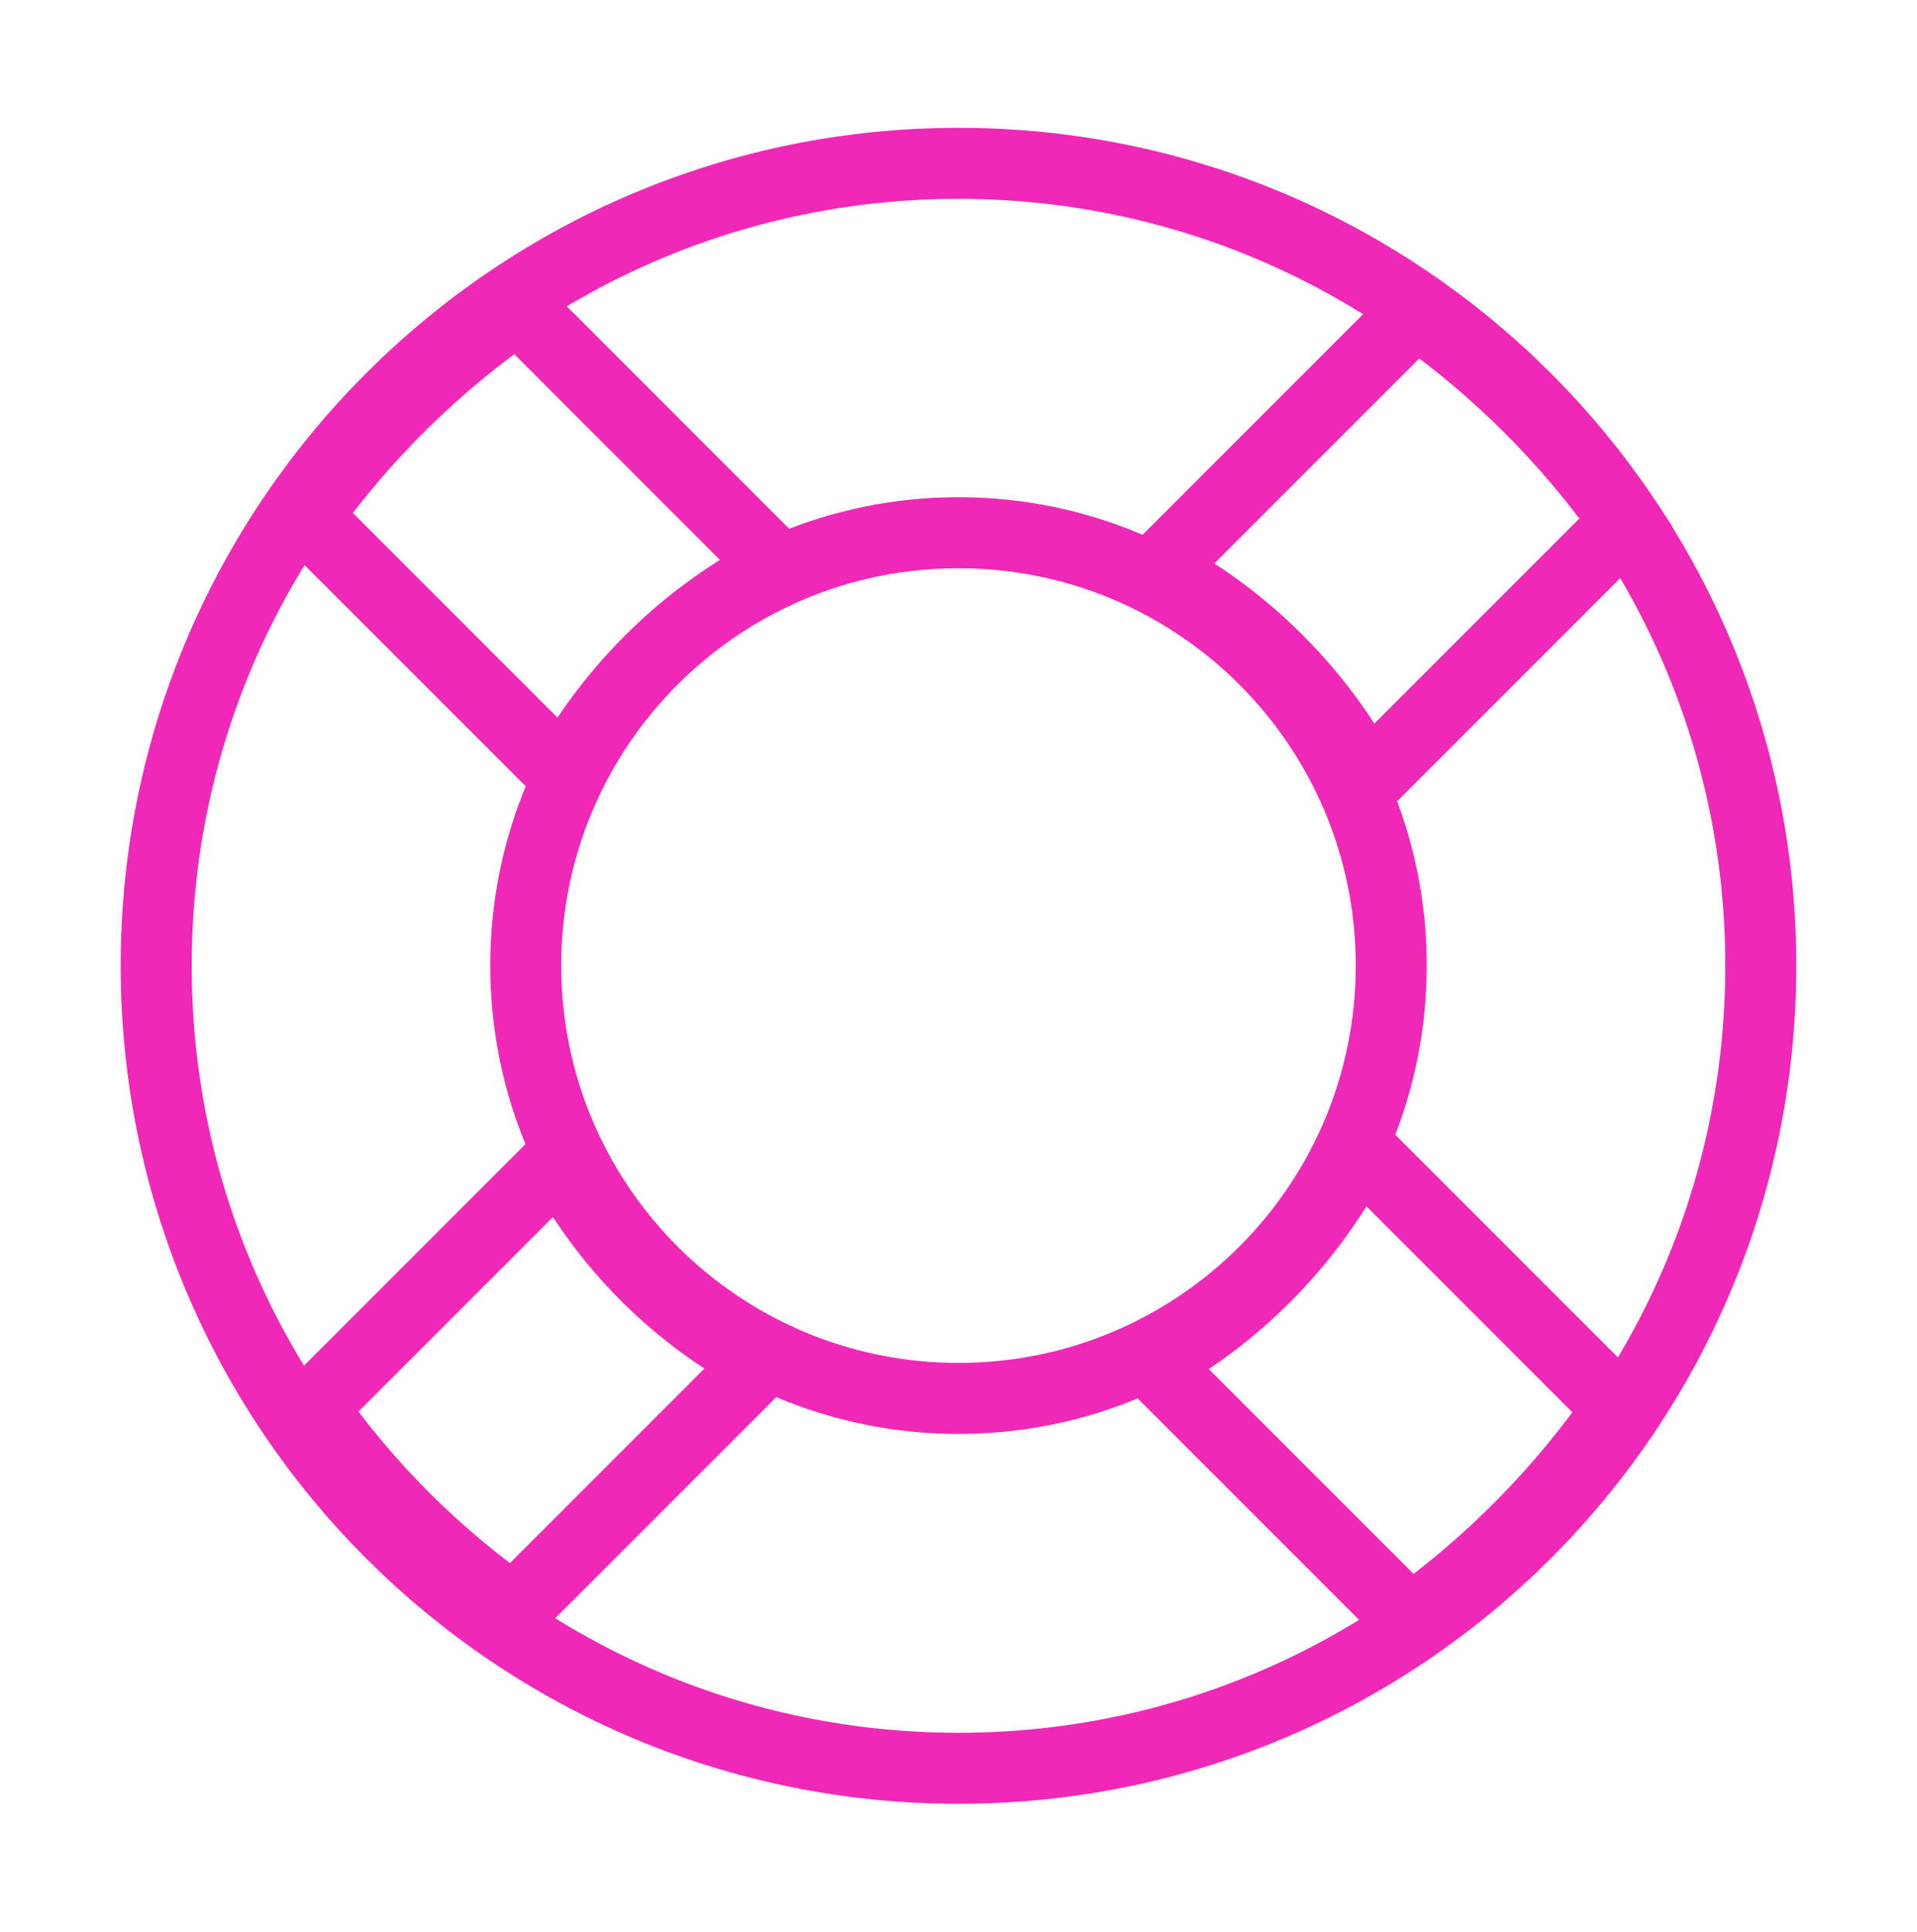 <svg width="135" height="136" viewBox="0 0 135 136" fill="none" xmlns="http://www.w3.org/2000/svg">
<path d="M99.697 21.956L81.465 40.188C87.756 43.527 92.933 48.705 96.273 54.996L114.505 36.764C110.457 31.013 105.448 26.004 99.697 21.956Z" stroke="#F028B8" stroke-width="5" stroke-miterlimit="10"/>
<path d="M95.682 80.852C92.427 87.21 87.351 92.472 81.11 95.913L99.308 114.111C105.026 110.012 110.001 104.953 113.998 99.168L95.682 80.852Z" stroke="#F028B8" stroke-width="5" stroke-miterlimit="10"/>
<path d="M67.5 98.459C50.668 98.459 37.024 84.815 37.024 67.983C37.024 51.151 50.668 37.507 67.5 37.507C84.332 37.507 97.976 51.151 97.976 67.983C97.976 84.815 84.332 98.459 67.5 98.459ZM67.5 11.5C36.298 11.5 11 36.798 11 68C11 99.201 36.298 124.5 67.5 124.5C98.701 124.5 124 99.201 124 68C124 36.798 98.701 11.5 67.5 11.5Z" stroke="#F028B8" stroke-width="5" stroke-miterlimit="10"/>
<path d="M39.452 81.644L21.962 99.134C25.841 104.649 30.648 109.456 36.163 113.335L53.653 95.845C47.615 92.641 42.657 87.682 39.452 81.644Z" stroke="#F028B8" stroke-width="5" stroke-miterlimit="10"/>
<path d="M39.739 54.542C43.18 48.301 48.425 43.225 54.783 39.97L36.484 21.67C30.699 25.668 25.64 30.643 21.558 36.36L39.739 54.542Z" stroke="#F028B8" stroke-width="5" stroke-miterlimit="10"/>
</svg>
